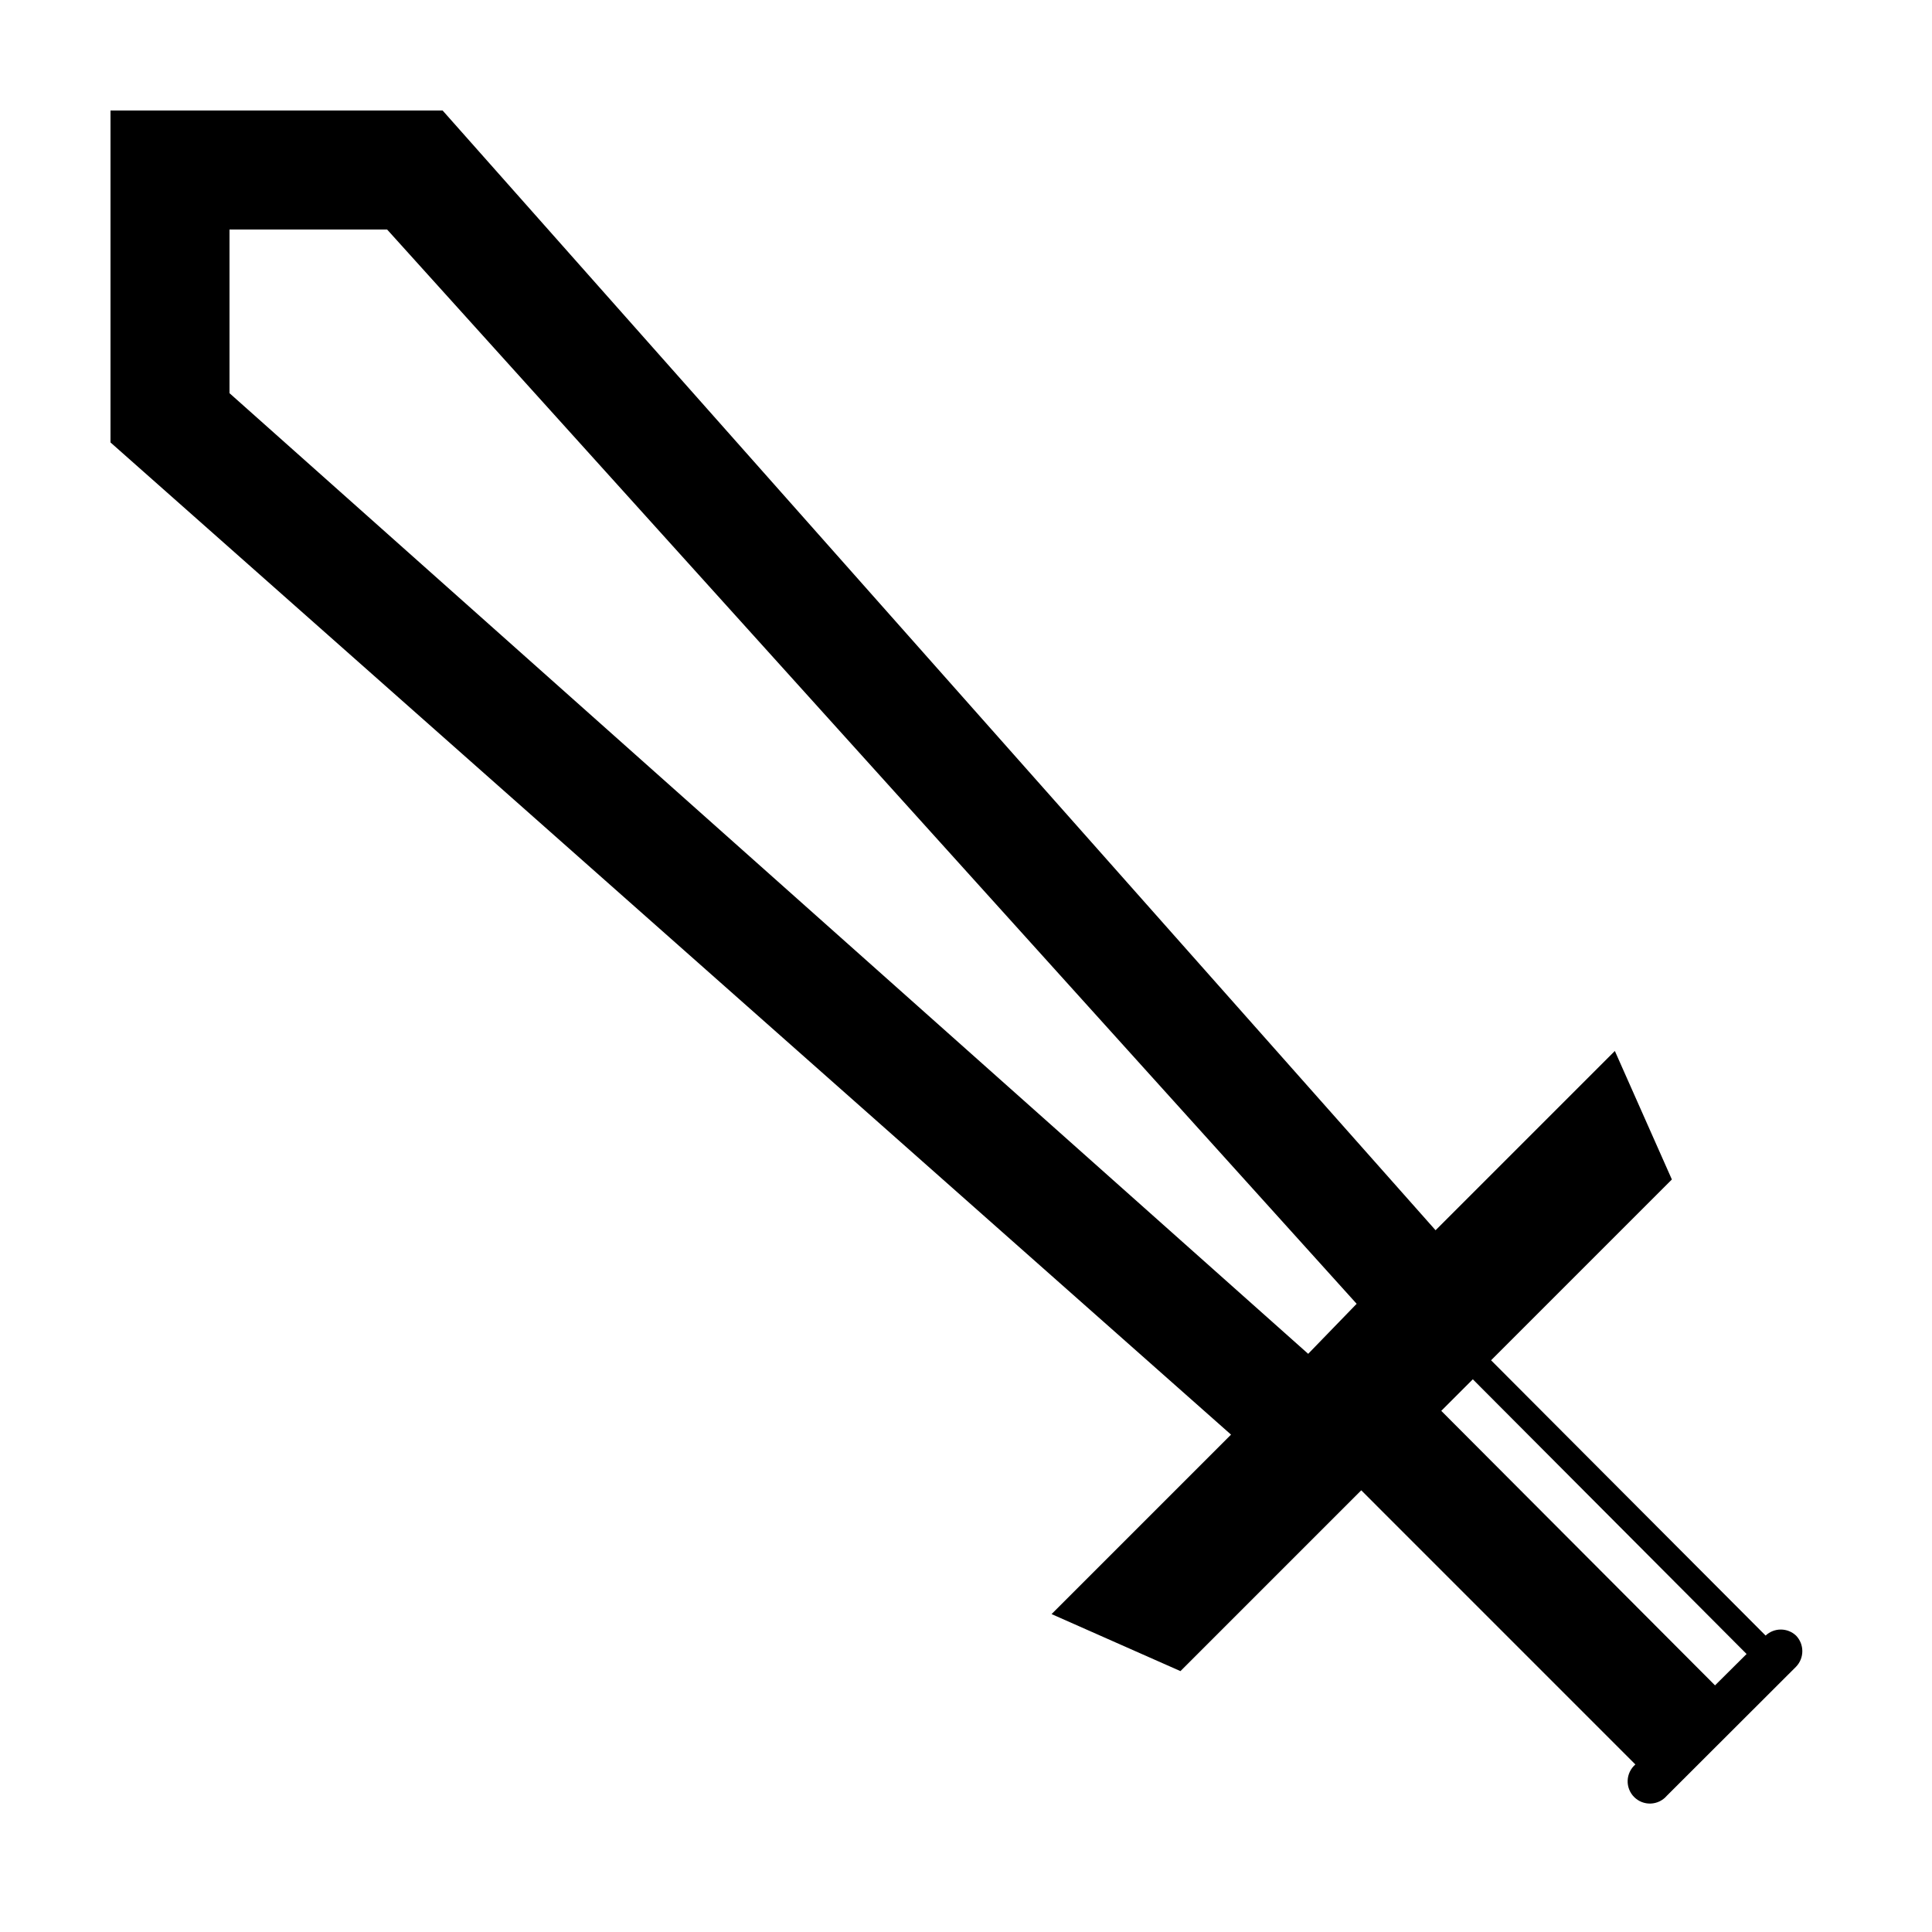 <?xml version="1.0" encoding="UTF-8"?>
<!-- Uploaded to: ICON Repo, www.iconrepo.com, Generator: ICON Repo Mixer Tools -->
<svg fill="#000000" width="800px" height="800px" version="1.1" viewBox="144 144 512 512" xmlns="http://www.w3.org/2000/svg">
 <path d="m619.96 577.44c-2.266-2.125-5.793-2.125-8.059 0l-72.75-72.953 47.914-47.914-15.113-34.059-47.512 47.512-263.14-296.74h-88.016v87.965l296.95 262.94-47.559 47.559 34.16 15.113 47.914-47.914 72.645 72.652c-1.242 1.07-1.984 2.609-2.047 4.25-0.062 1.637 0.562 3.227 1.723 4.387s2.75 1.785 4.391 1.723c1.637-0.062 3.176-0.801 4.246-2.047l34.258-34.207c2.227-2.305 2.227-5.957 0-8.262zm-129.28-74.664-285.86-254.58v-43.375h41.766l256.94 284.7zm107.82 87.863-72.551-72.75 8.363-8.363 72.551 72.801z"/>
</svg>